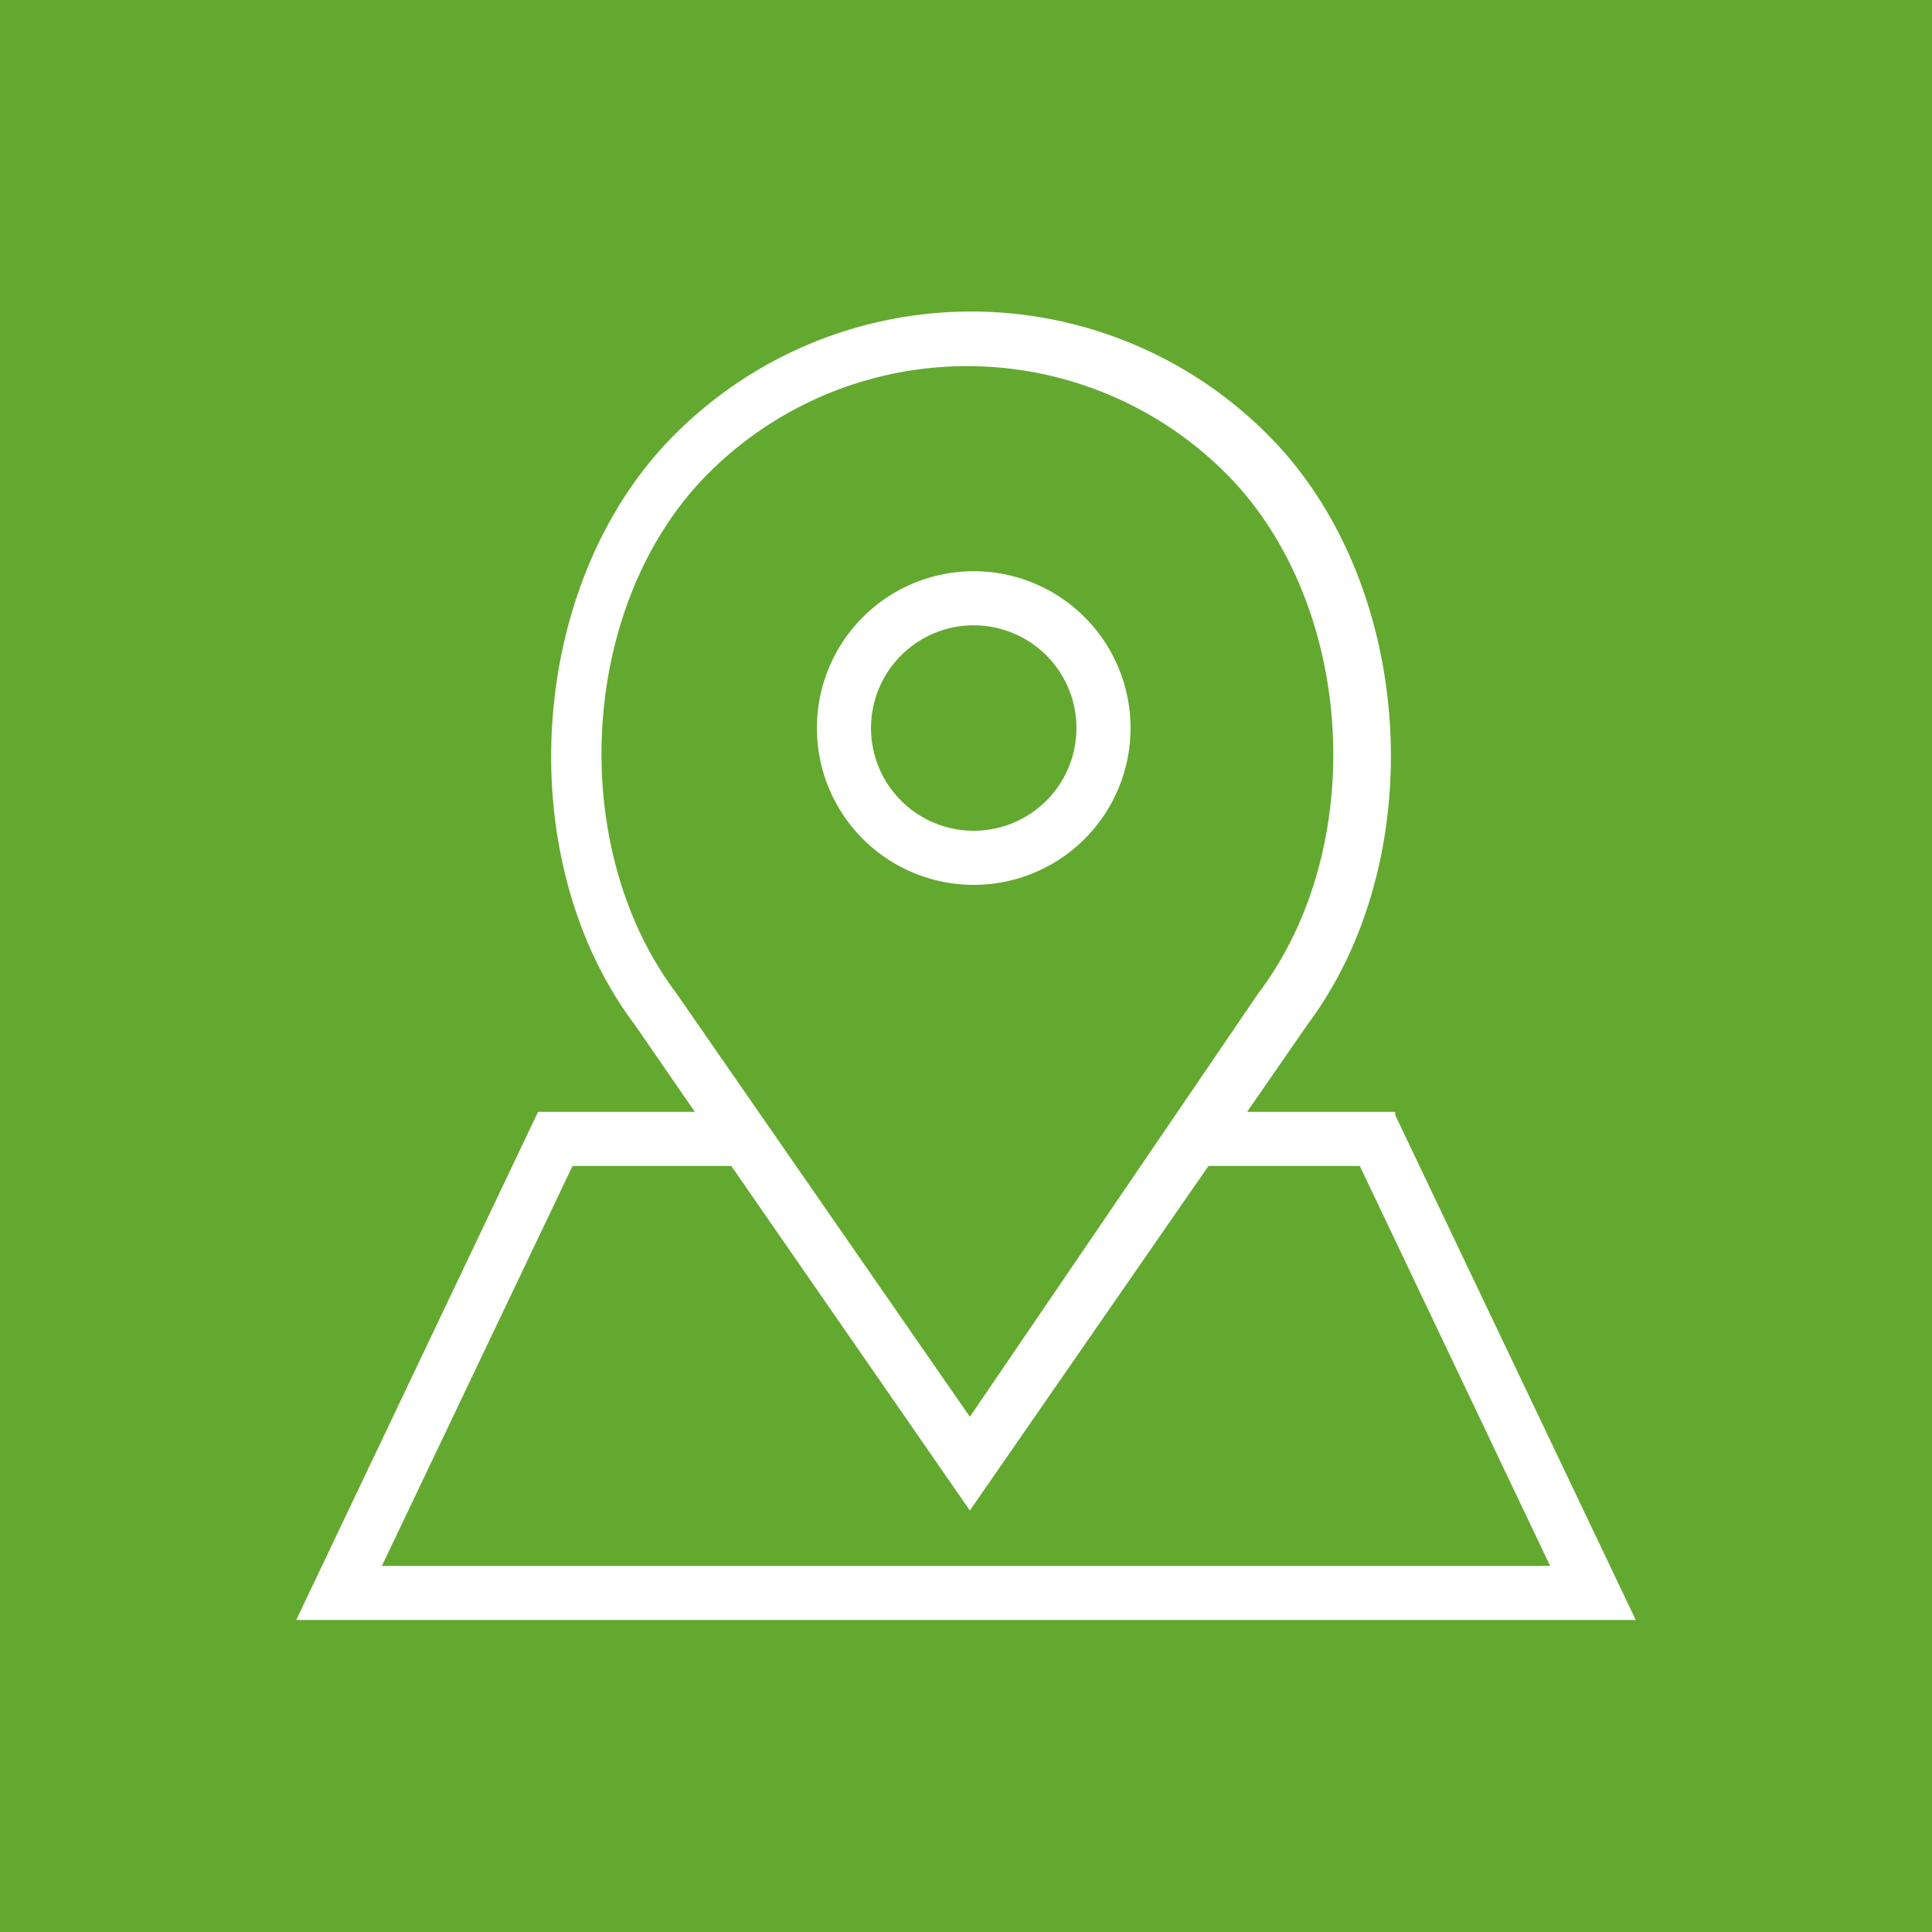 <svg id="Layer_1" data-name="Layer 1" xmlns="http://www.w3.org/2000/svg" width="60" height="60" viewBox="0 0 60 60"><defs><style>.cls-1{fill:#63a930;}.cls-2{fill:#fff;}</style></defs><rect class="cls-1" width="60" height="60"/><path class="cls-2" d="M35.11,22.61a4.87,4.87,0,1,0-4.87,4.87A4.87,4.87,0,0,0,35.11,22.61Zm-4.87-3.19a3.19,3.19,0,1,1-3.19,3.19,3.19,3.19,0,0,1,3.19-3.19Z" transform="translate(0 0)"/><path class="cls-2" d="M43.33,34.63l0-.1h-4.6l1.86-2.69c3.91-5.21,3.35-13.77-1.21-18.33a13,13,0,0,0-18.44,0h0c-4.56,4.56-5.13,13.12-1.23,18.31l1.87,2.71H16.71L9.2,50.31H50.8ZM22.71,36.21l7.41,10.7,7.41-10.7h4.7l5.91,12.42H11.86l5.92-12.42ZM21,30.84c-3.45-4.59-3-12.14,1-16.14a11.36,11.36,0,0,1,16.07,0h0c4,4,4.49,11.56,1,16.16L30.12,44,21,30.84Z" transform="translate(0 0)"/></svg>